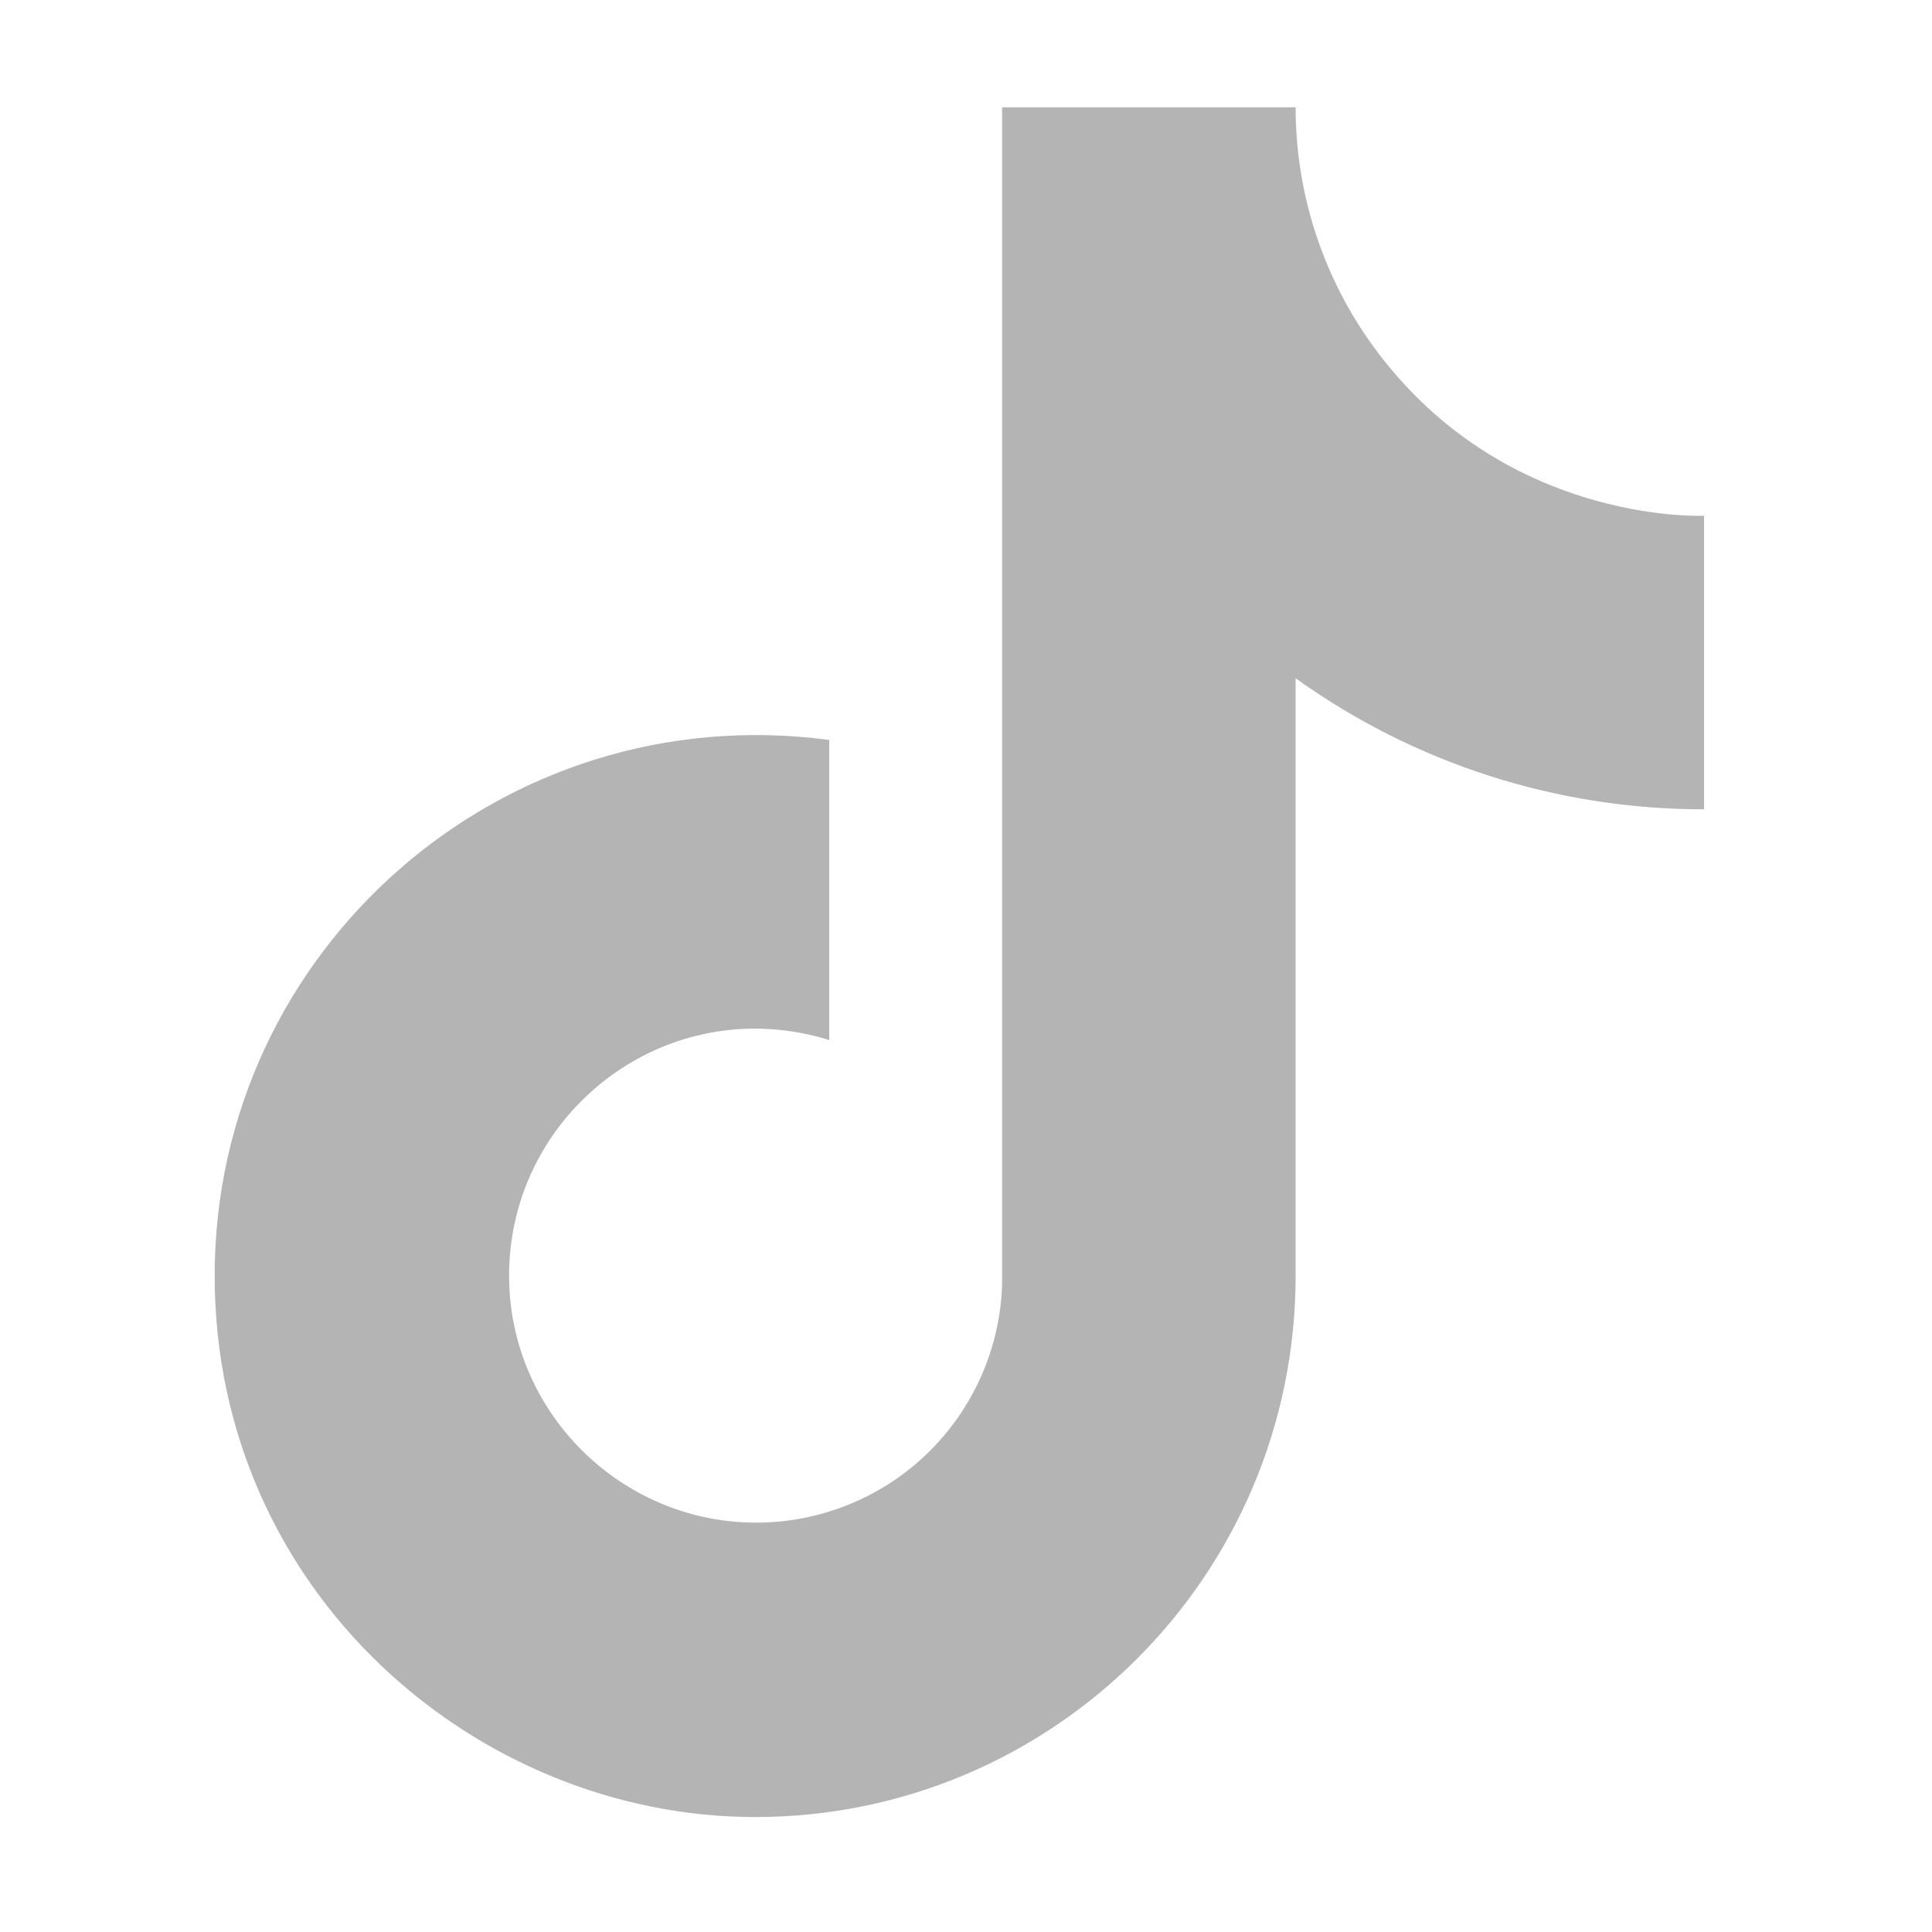 <svg width="18" height="18" viewBox="0 0 18 18" fill="none" xmlns="http://www.w3.org/2000/svg">
<path d="M13.009 3.496C12.404 2.805 12.071 1.918 12.071 1H9.336V11.974C9.316 12.568 9.065 13.13 8.638 13.543C8.21 13.956 7.639 14.186 7.044 14.186C5.788 14.186 4.743 13.159 4.743 11.885C4.743 10.363 6.212 9.221 7.726 9.69V6.894C4.673 6.487 2 8.858 2 11.885C2 14.832 4.442 16.929 7.035 16.929C9.814 16.929 12.071 14.673 12.071 11.885V6.319C13.18 7.115 14.511 7.542 15.876 7.54V4.805C15.876 4.805 14.213 4.885 13.009 3.496Z" fill="#B5B4B4"/>
</svg>
